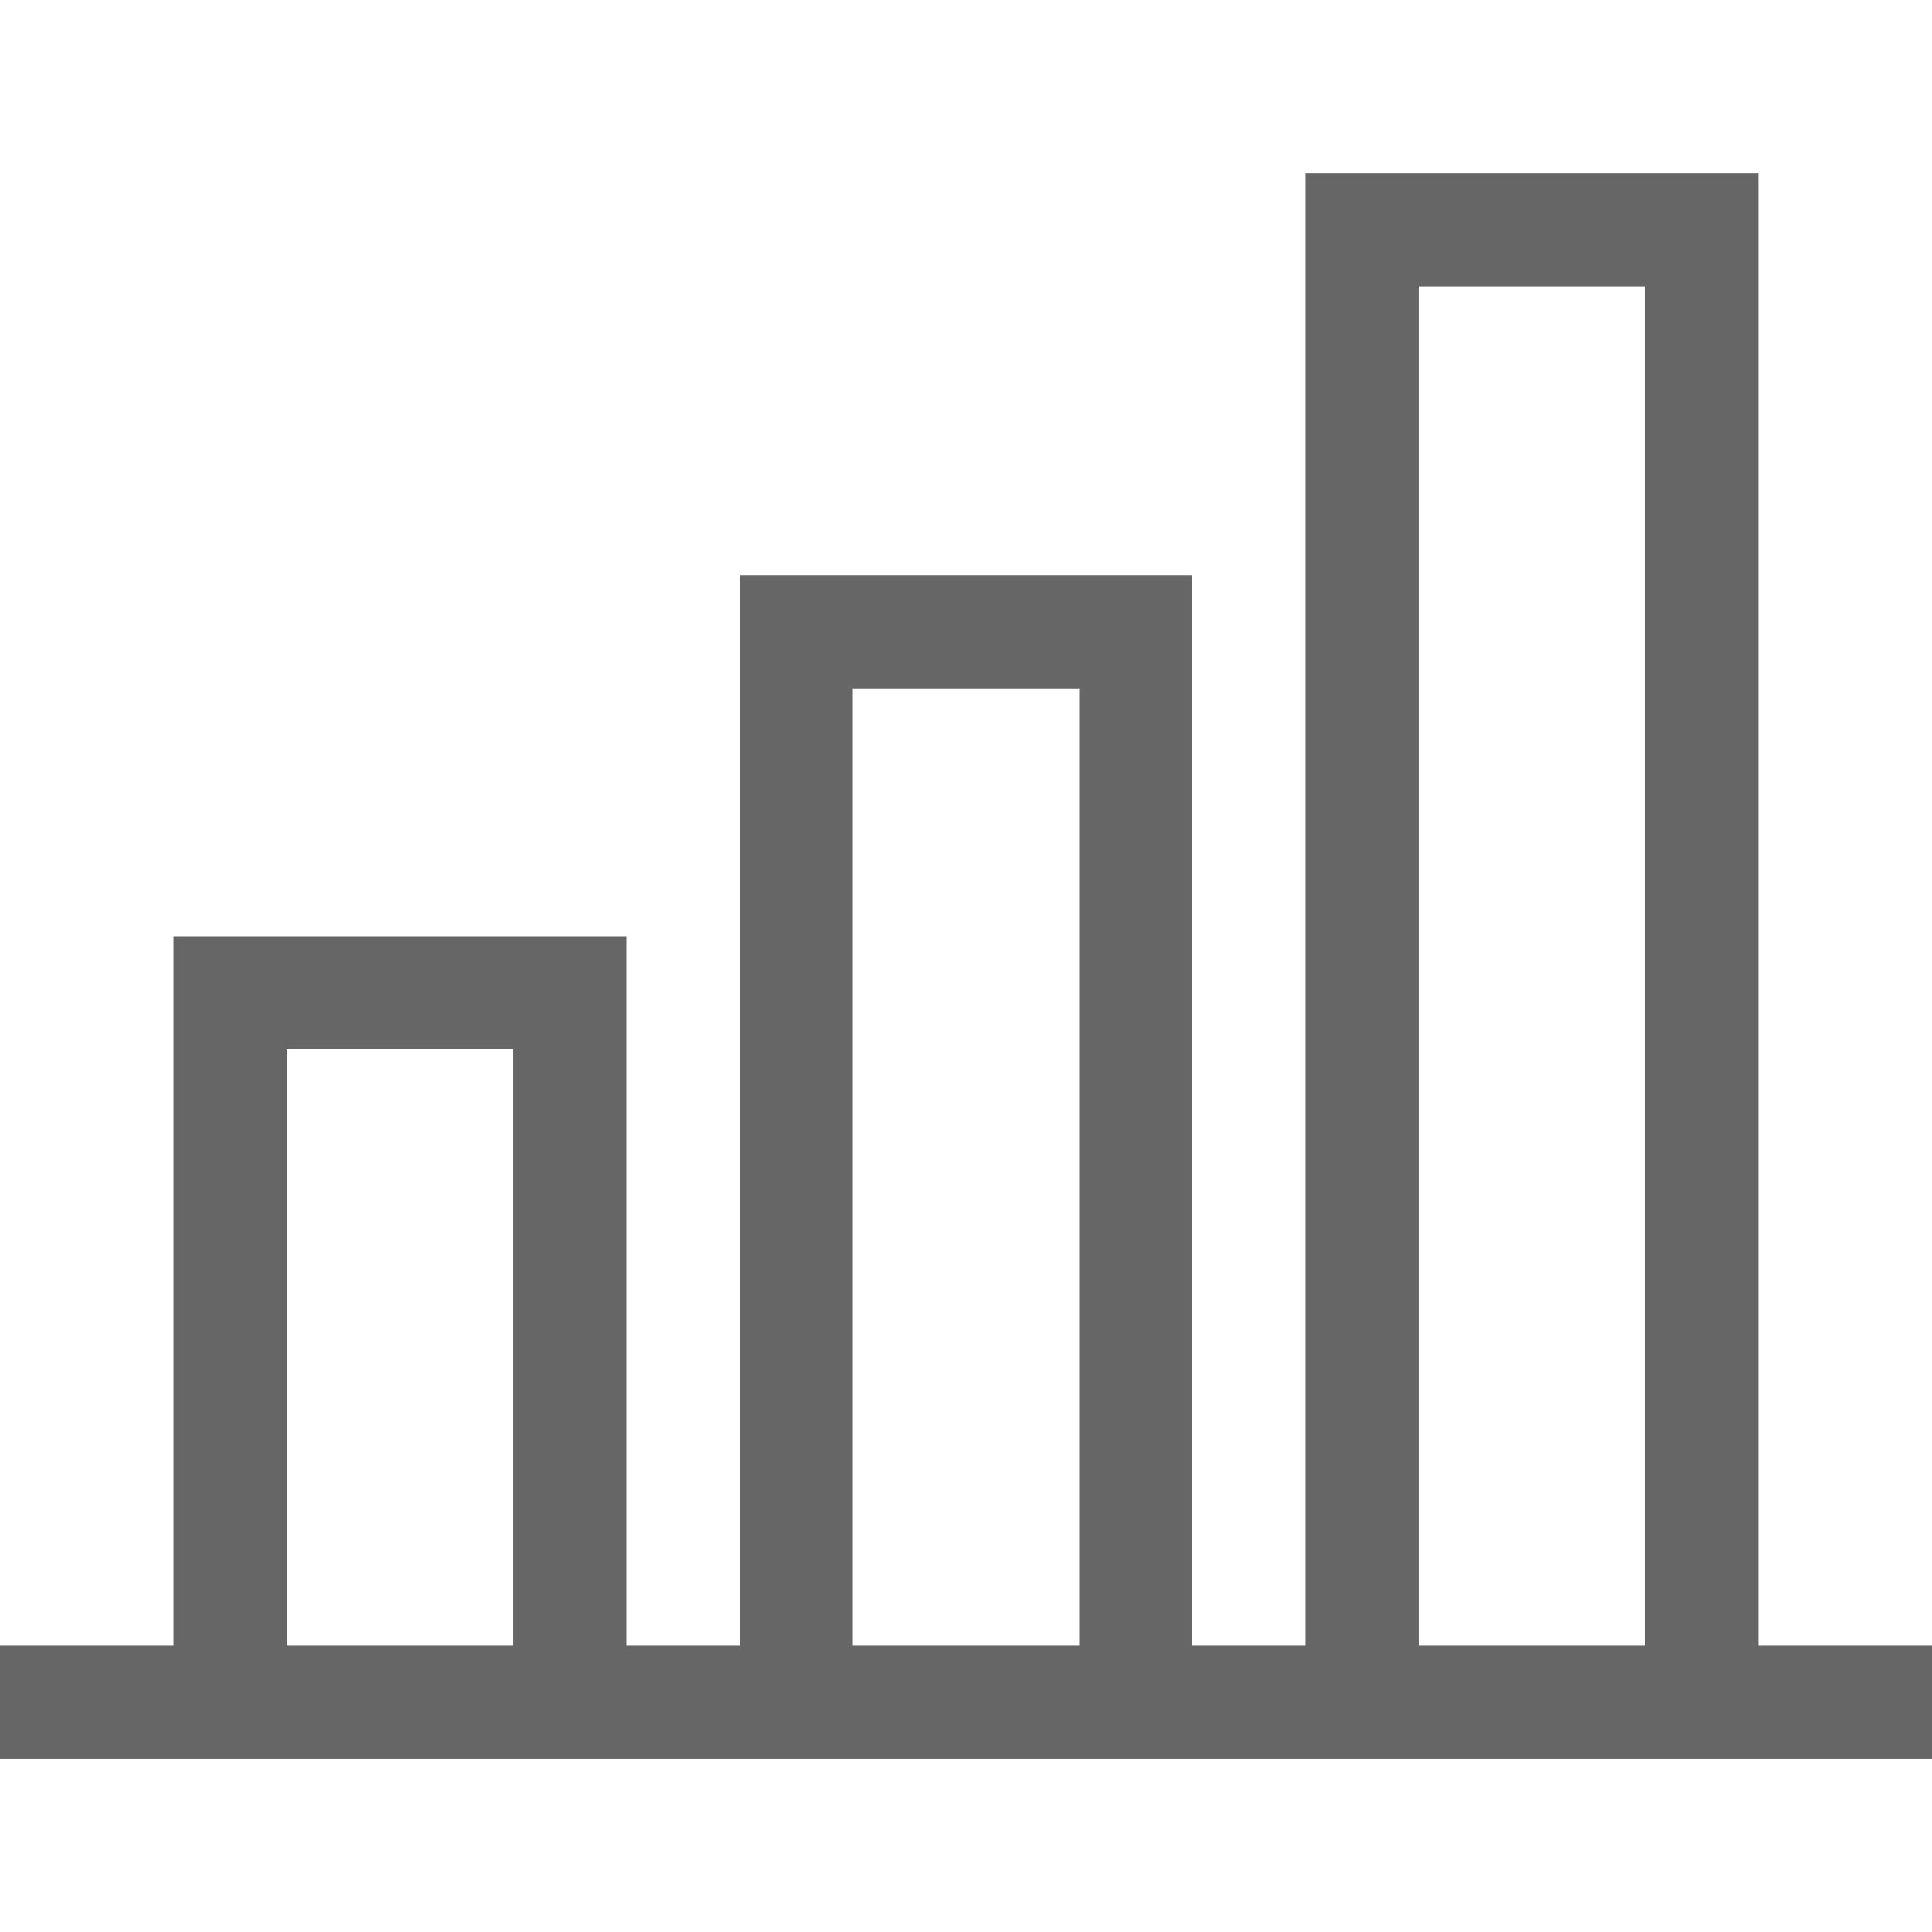 <?xml version="1.0" encoding="utf-8"?>
<!-- Generator: Adobe Illustrator 16.0.0, SVG Export Plug-In . SVG Version: 6.00 Build 0)  -->
<!DOCTYPE svg PUBLIC "-//W3C//DTD SVG 1.1//EN" "http://www.w3.org/Graphics/SVG/1.1/DTD/svg11.dtd">
<svg version="1.1" id="Capa_1" xmlns="http://www.w3.org/2000/svg" xmlns:xlink="http://www.w3.org/1999/xlink" x="0px" y="0px"
	 width="50px" height="50px" viewBox="231 231 50 50" enable-background="new 231 231 50 50" xml:space="preserve">
<g>
	<path fill="#666666" d="M276.508,273.589v-38.106h-11.719v38.106h-2.93v-27.704h-11.719v27.704h-2.93V255.23h-11.719v18.359H231
		v2.93h50v-2.93H276.508L276.508,273.589z M267.719,238.412h5.859v35.177h-5.859V238.412z M253.071,248.815h5.859v24.774h-5.859
		V248.815z M238.422,258.159h5.859v15.43h-5.859V258.159z"/>
</g>
</svg>
